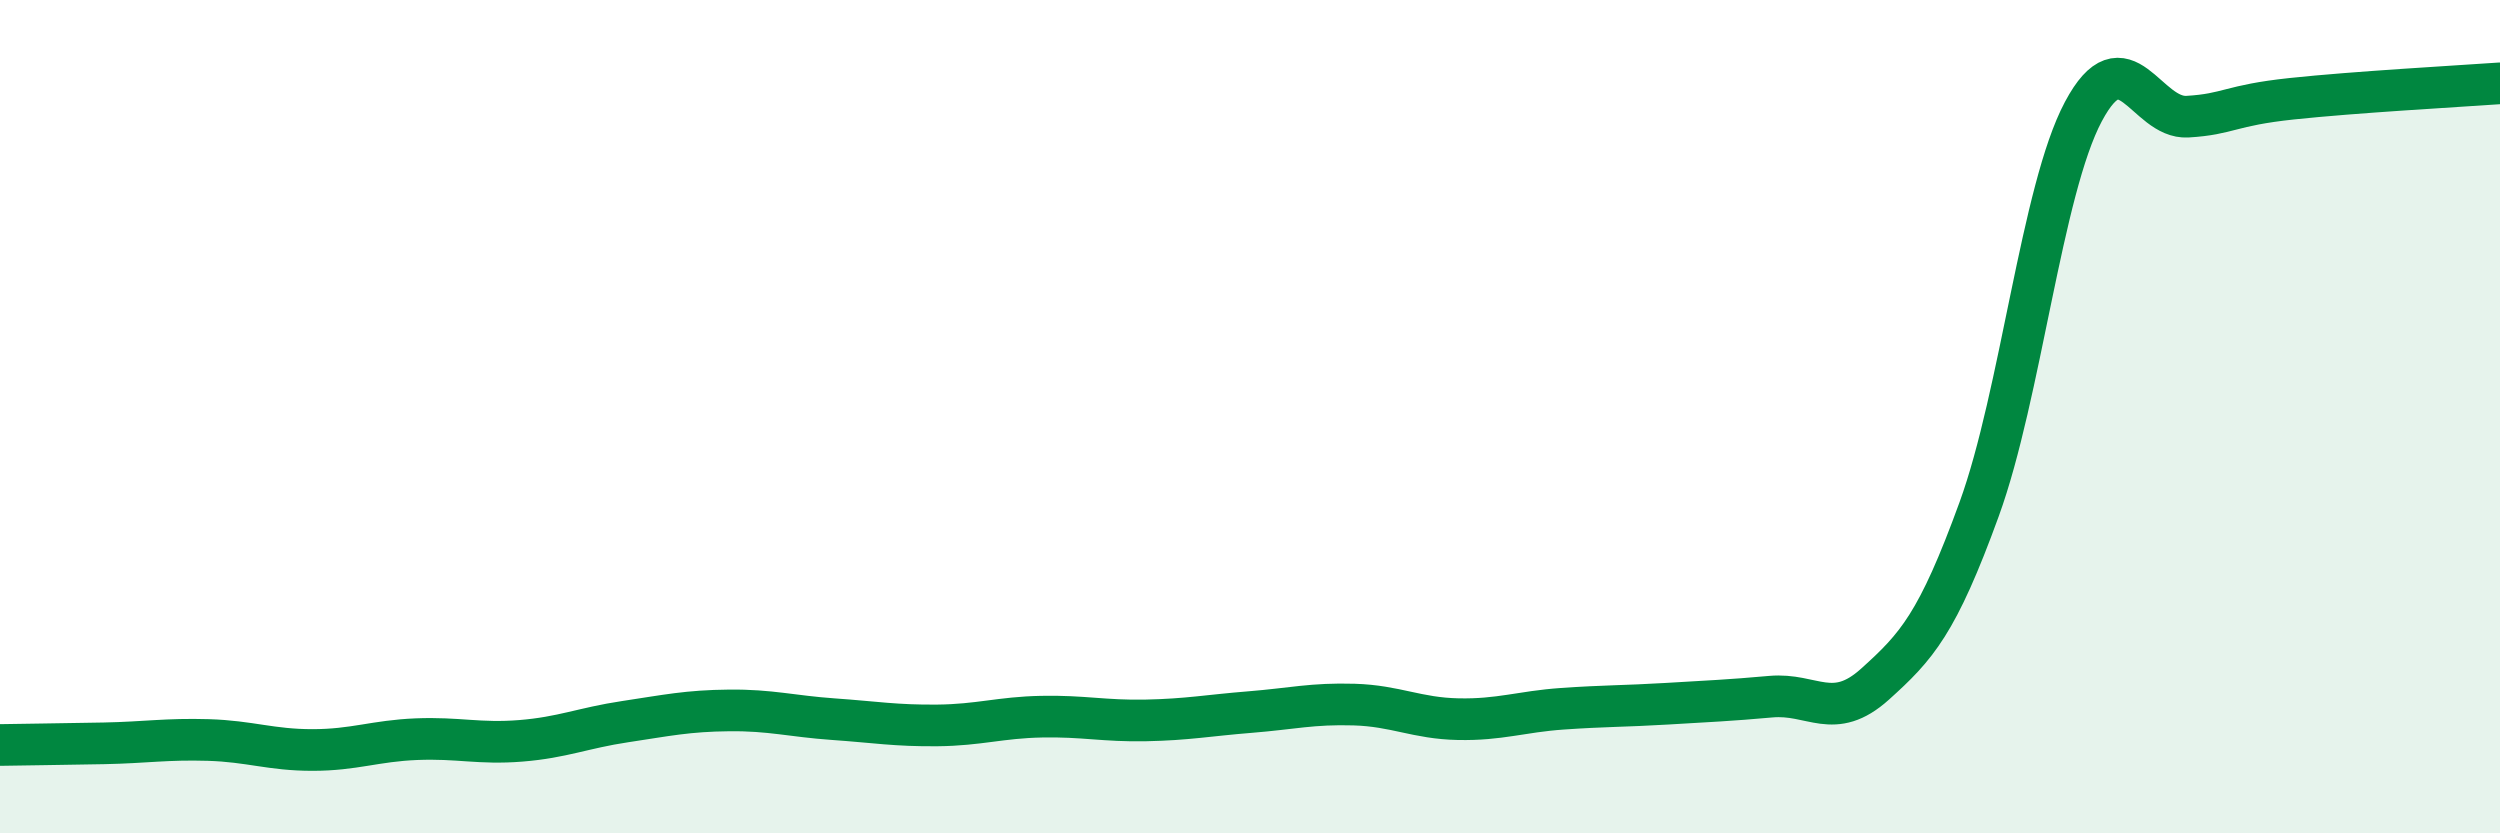 
    <svg width="60" height="20" viewBox="0 0 60 20" xmlns="http://www.w3.org/2000/svg">
      <path
        d="M 0,17.88 C 0.5,17.87 1.5,17.86 2.5,17.84 C 3.5,17.82 4,17.73 5,17.76 C 6,17.79 6.5,18 7.5,18 C 8.5,18 9,17.78 10,17.74 C 11,17.7 11.5,17.86 12.5,17.78 C 13.5,17.7 14,17.47 15,17.32 C 16,17.17 16.5,17.06 17.5,17.05 C 18.5,17.04 19,17.19 20,17.26 C 21,17.33 21.5,17.42 22.5,17.41 C 23.5,17.4 24,17.22 25,17.2 C 26,17.18 26.5,17.31 27.5,17.29 C 28.5,17.27 29,17.17 30,17.09 C 31,17.01 31.5,16.88 32.5,16.91 C 33.5,16.94 34,17.24 35,17.26 C 36,17.28 36.5,17.08 37.5,17.01 C 38.5,16.94 39,16.95 40,16.89 C 41,16.83 41.5,16.81 42.5,16.72 C 43.5,16.63 44,17.32 45,16.42 C 46,15.52 46.5,14.97 47.5,12.22 C 48.5,9.47 49,4.56 50,2.68 C 51,0.8 51.5,2.86 52.5,2.8 C 53.5,2.74 53.5,2.53 55,2.37 C 56.5,2.21 59,2.07 60,2L60 20L0 20Z"
        fill="#008740"
        opacity="0.1"
        stroke-linecap="round"
        stroke-linejoin="round"
      />
      <path
        d="M 0,17.88 C 0.5,17.87 1.5,17.86 2.5,17.84 C 3.5,17.82 4,17.73 5,17.76 C 6,17.79 6.5,18 7.5,18 C 8.5,18 9,17.78 10,17.74 C 11,17.7 11.5,17.86 12.5,17.78 C 13.5,17.7 14,17.47 15,17.32 C 16,17.17 16.5,17.06 17.5,17.05 C 18.5,17.04 19,17.19 20,17.26 C 21,17.33 21.5,17.42 22.5,17.41 C 23.5,17.4 24,17.22 25,17.2 C 26,17.18 26.5,17.31 27.5,17.29 C 28.5,17.27 29,17.17 30,17.09 C 31,17.01 31.5,16.88 32.5,16.91 C 33.5,16.94 34,17.24 35,17.26 C 36,17.28 36.5,17.08 37.5,17.01 C 38.5,16.94 39,16.95 40,16.89 C 41,16.83 41.5,16.81 42.5,16.72 C 43.5,16.63 44,17.32 45,16.42 C 46,15.52 46.5,14.97 47.5,12.22 C 48.5,9.47 49,4.56 50,2.68 C 51,0.8 51.5,2.86 52.5,2.8 C 53.5,2.74 53.5,2.53 55,2.37 C 56.5,2.21 59,2.07 60,2"
        stroke="#008740"
        stroke-width="1"
        fill="none"
        stroke-linecap="round"
        stroke-linejoin="round"
      />
    </svg>
  
